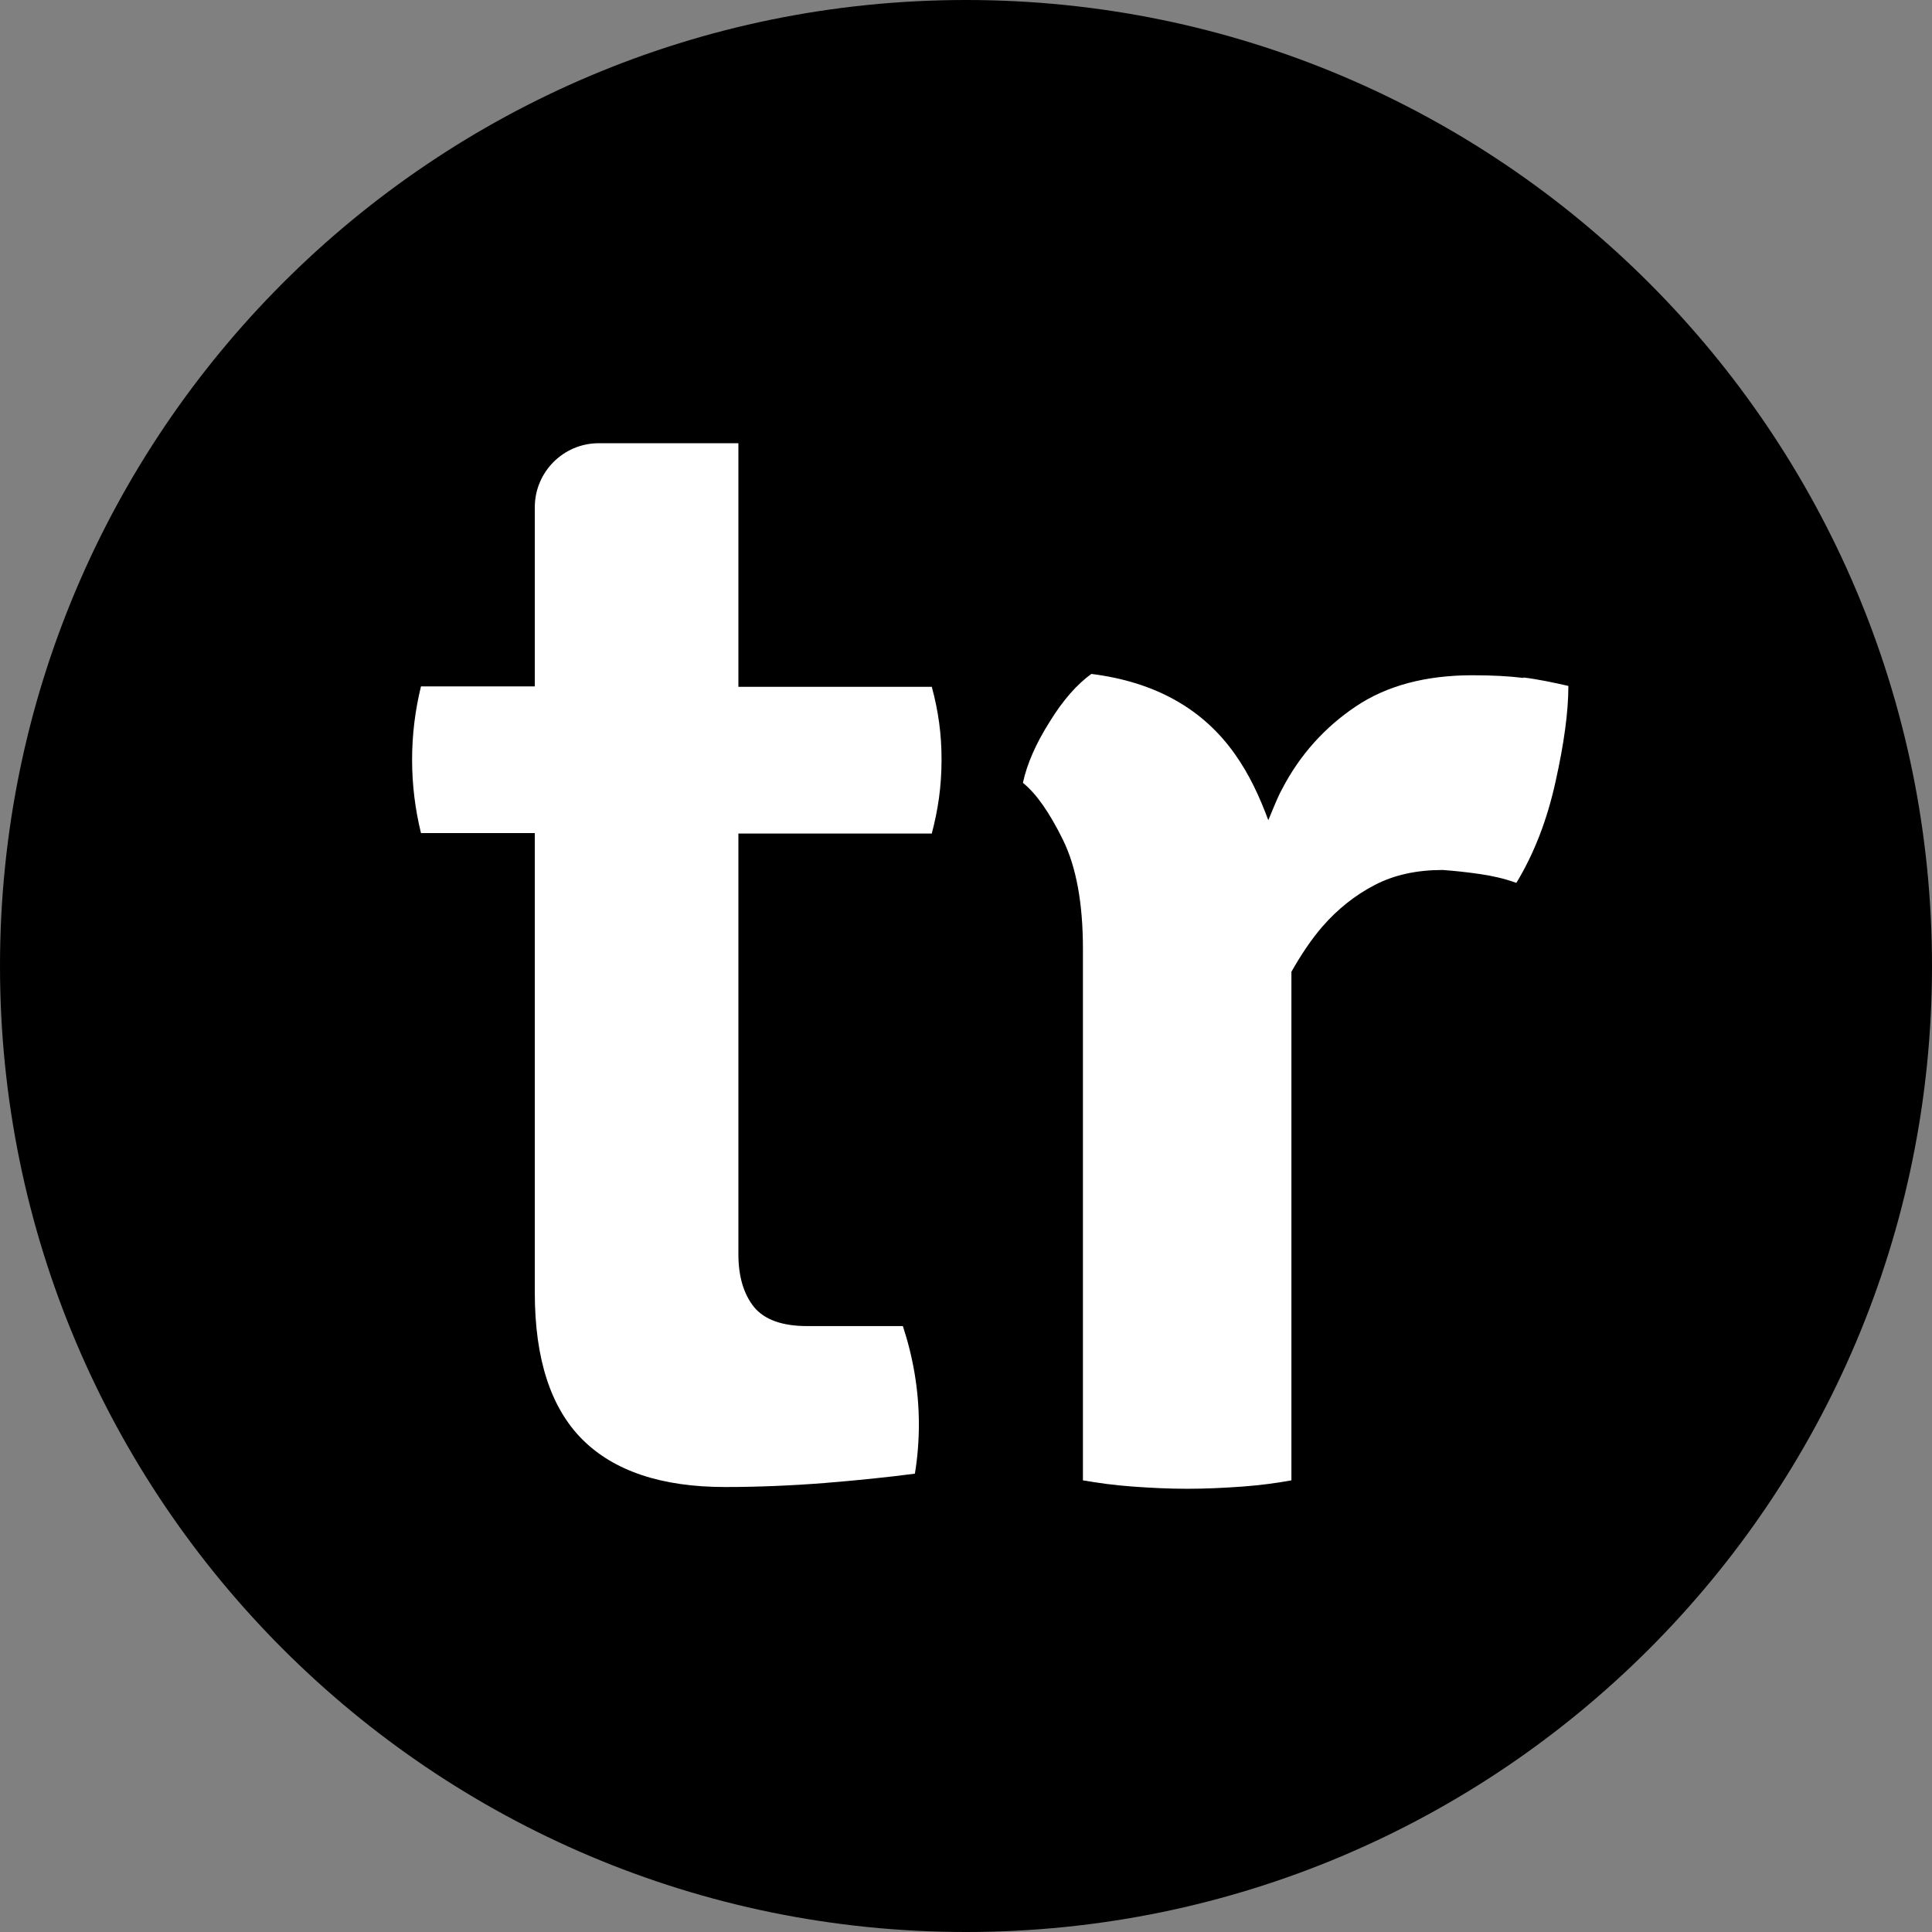 <svg xmlns="http://www.w3.org/2000/svg" width="90" height="90" viewBox="0 0 90 90" fill="none"><rect x="0" y="0" width="90" height="90" fill="#808080" stroke="none"/><g clip-path="url(#clip0_4006_95)"><path d="M45 90C69.853 90 90 69.853 90 45C90 20.147 69.853 0 45 0C20.147 0 0 20.147 0 45C0 69.853 20.147 90 45 90Z" fill="black"></path><path d="M70.969 31.581C70.306 31.498 69.499 31.456 68.587 31.456C66.434 31.456 64.611 31.933 63.162 32.906C61.712 33.879 60.552 35.163 59.724 36.758C59.475 37.214 59.289 37.731 59.082 38.208C58.668 37.089 58.192 36.075 57.55 35.163C56.059 33.03 53.822 31.767 50.84 31.394C50.177 31.871 49.515 32.616 48.893 33.631C48.251 34.646 47.837 35.598 47.651 36.468C48.272 36.965 48.893 37.855 49.515 39.119C50.136 40.382 50.447 42.08 50.447 44.192V68.96C51.151 69.084 51.917 69.188 52.766 69.25C53.615 69.312 54.464 69.353 55.313 69.353C56.162 69.353 57.032 69.312 57.881 69.25C58.73 69.188 59.475 69.084 60.159 68.96V45.269C60.594 44.503 61.07 43.778 61.608 43.157C62.313 42.349 63.12 41.707 64.031 41.231C64.943 40.755 65.999 40.527 67.2 40.527C67.78 40.568 68.339 40.63 68.919 40.713C69.499 40.796 70.058 40.92 70.638 41.127C71.466 39.761 72.066 38.208 72.46 36.427C72.853 34.666 73.061 33.175 73.061 31.953C72.336 31.788 71.652 31.643 70.969 31.56V31.581Z" fill="white"></path><path d="M42.805 66.371C42.805 64.756 42.536 63.224 42.059 61.774H37.607C36.447 61.774 35.619 61.484 35.122 60.884C34.646 60.283 34.397 59.475 34.397 58.419V38.829H43.406C43.695 37.731 43.861 36.654 43.861 35.37C43.861 34.211 43.716 33.134 43.406 31.995H34.397V20.647H27.895C26.238 20.647 24.913 21.993 24.913 23.629V31.974H19.611C19.342 33.072 19.197 34.211 19.197 35.391C19.197 36.572 19.342 37.711 19.611 38.808H24.913V60.221C24.913 63.306 25.658 65.584 27.128 67.055C28.599 68.525 30.815 69.271 33.776 69.271C35.267 69.271 36.82 69.209 38.415 69.084C39.947 68.96 41.355 68.815 42.619 68.649C42.743 67.904 42.805 67.117 42.805 66.33V66.371Z" fill="white"></path></g><defs><clipPath id="clip0_4006_95"><rect width="90" height="90" fill="white"></rect></clipPath></defs></svg>